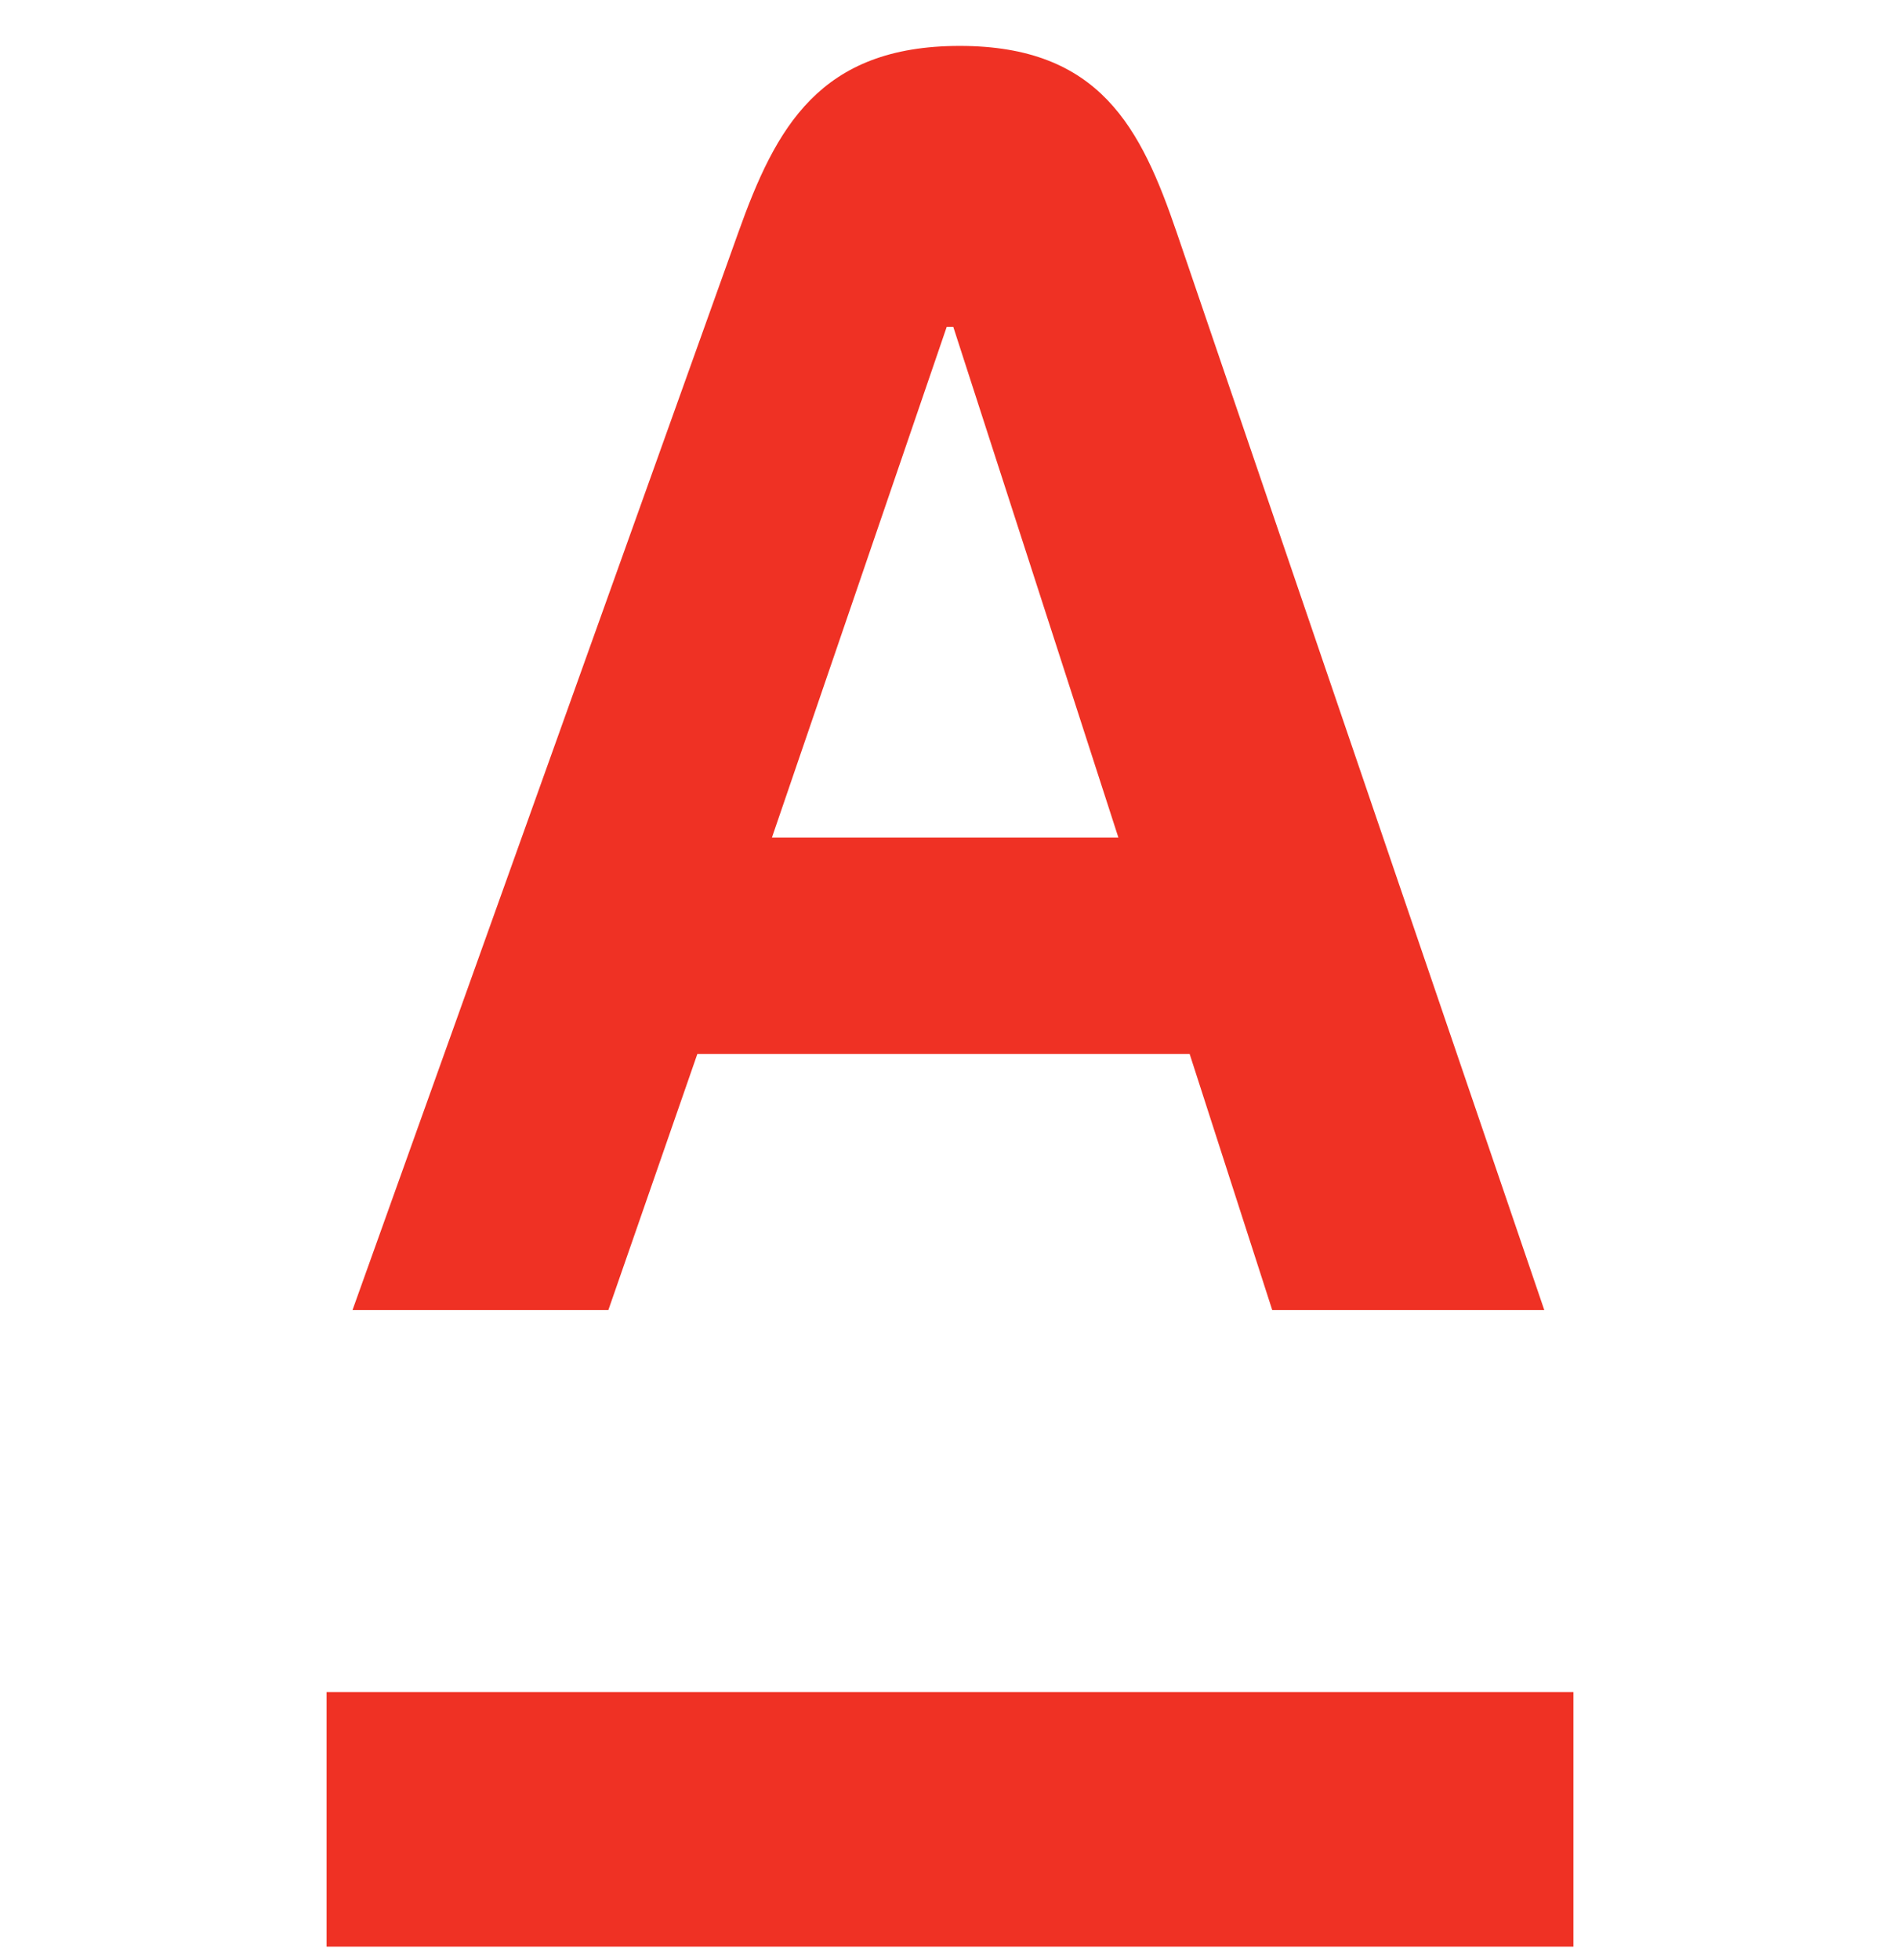 <svg width="32" height="33" viewBox="0 0 32 33" fill="none" xmlns="http://www.w3.org/2000/svg">
<g clip-path="url(#clip0)">
<path d="M26.5 28.487H5.5V32.773H26.5V28.487Z" fill="#EF3124"/>
<path d="M19.818 3.913C19.218 2.159 18.528 0.773 16.164 0.773C13.8 0.773 13.064 2.152 12.435 3.913L5.937 22.056H10.246L11.745 17.744H20.036L21.427 22.056H26.009L19.818 3.913ZM13.001 14.101L15.945 5.502H16.055L18.836 14.101H13.001Z" fill="#EF3124"/>
</g>
<defs>
<clipPath id="clip0">
<rect width="32" height="32" fill="white" transform="translate(0 0.773)"/>
</clipPath>
</defs>
</svg>
